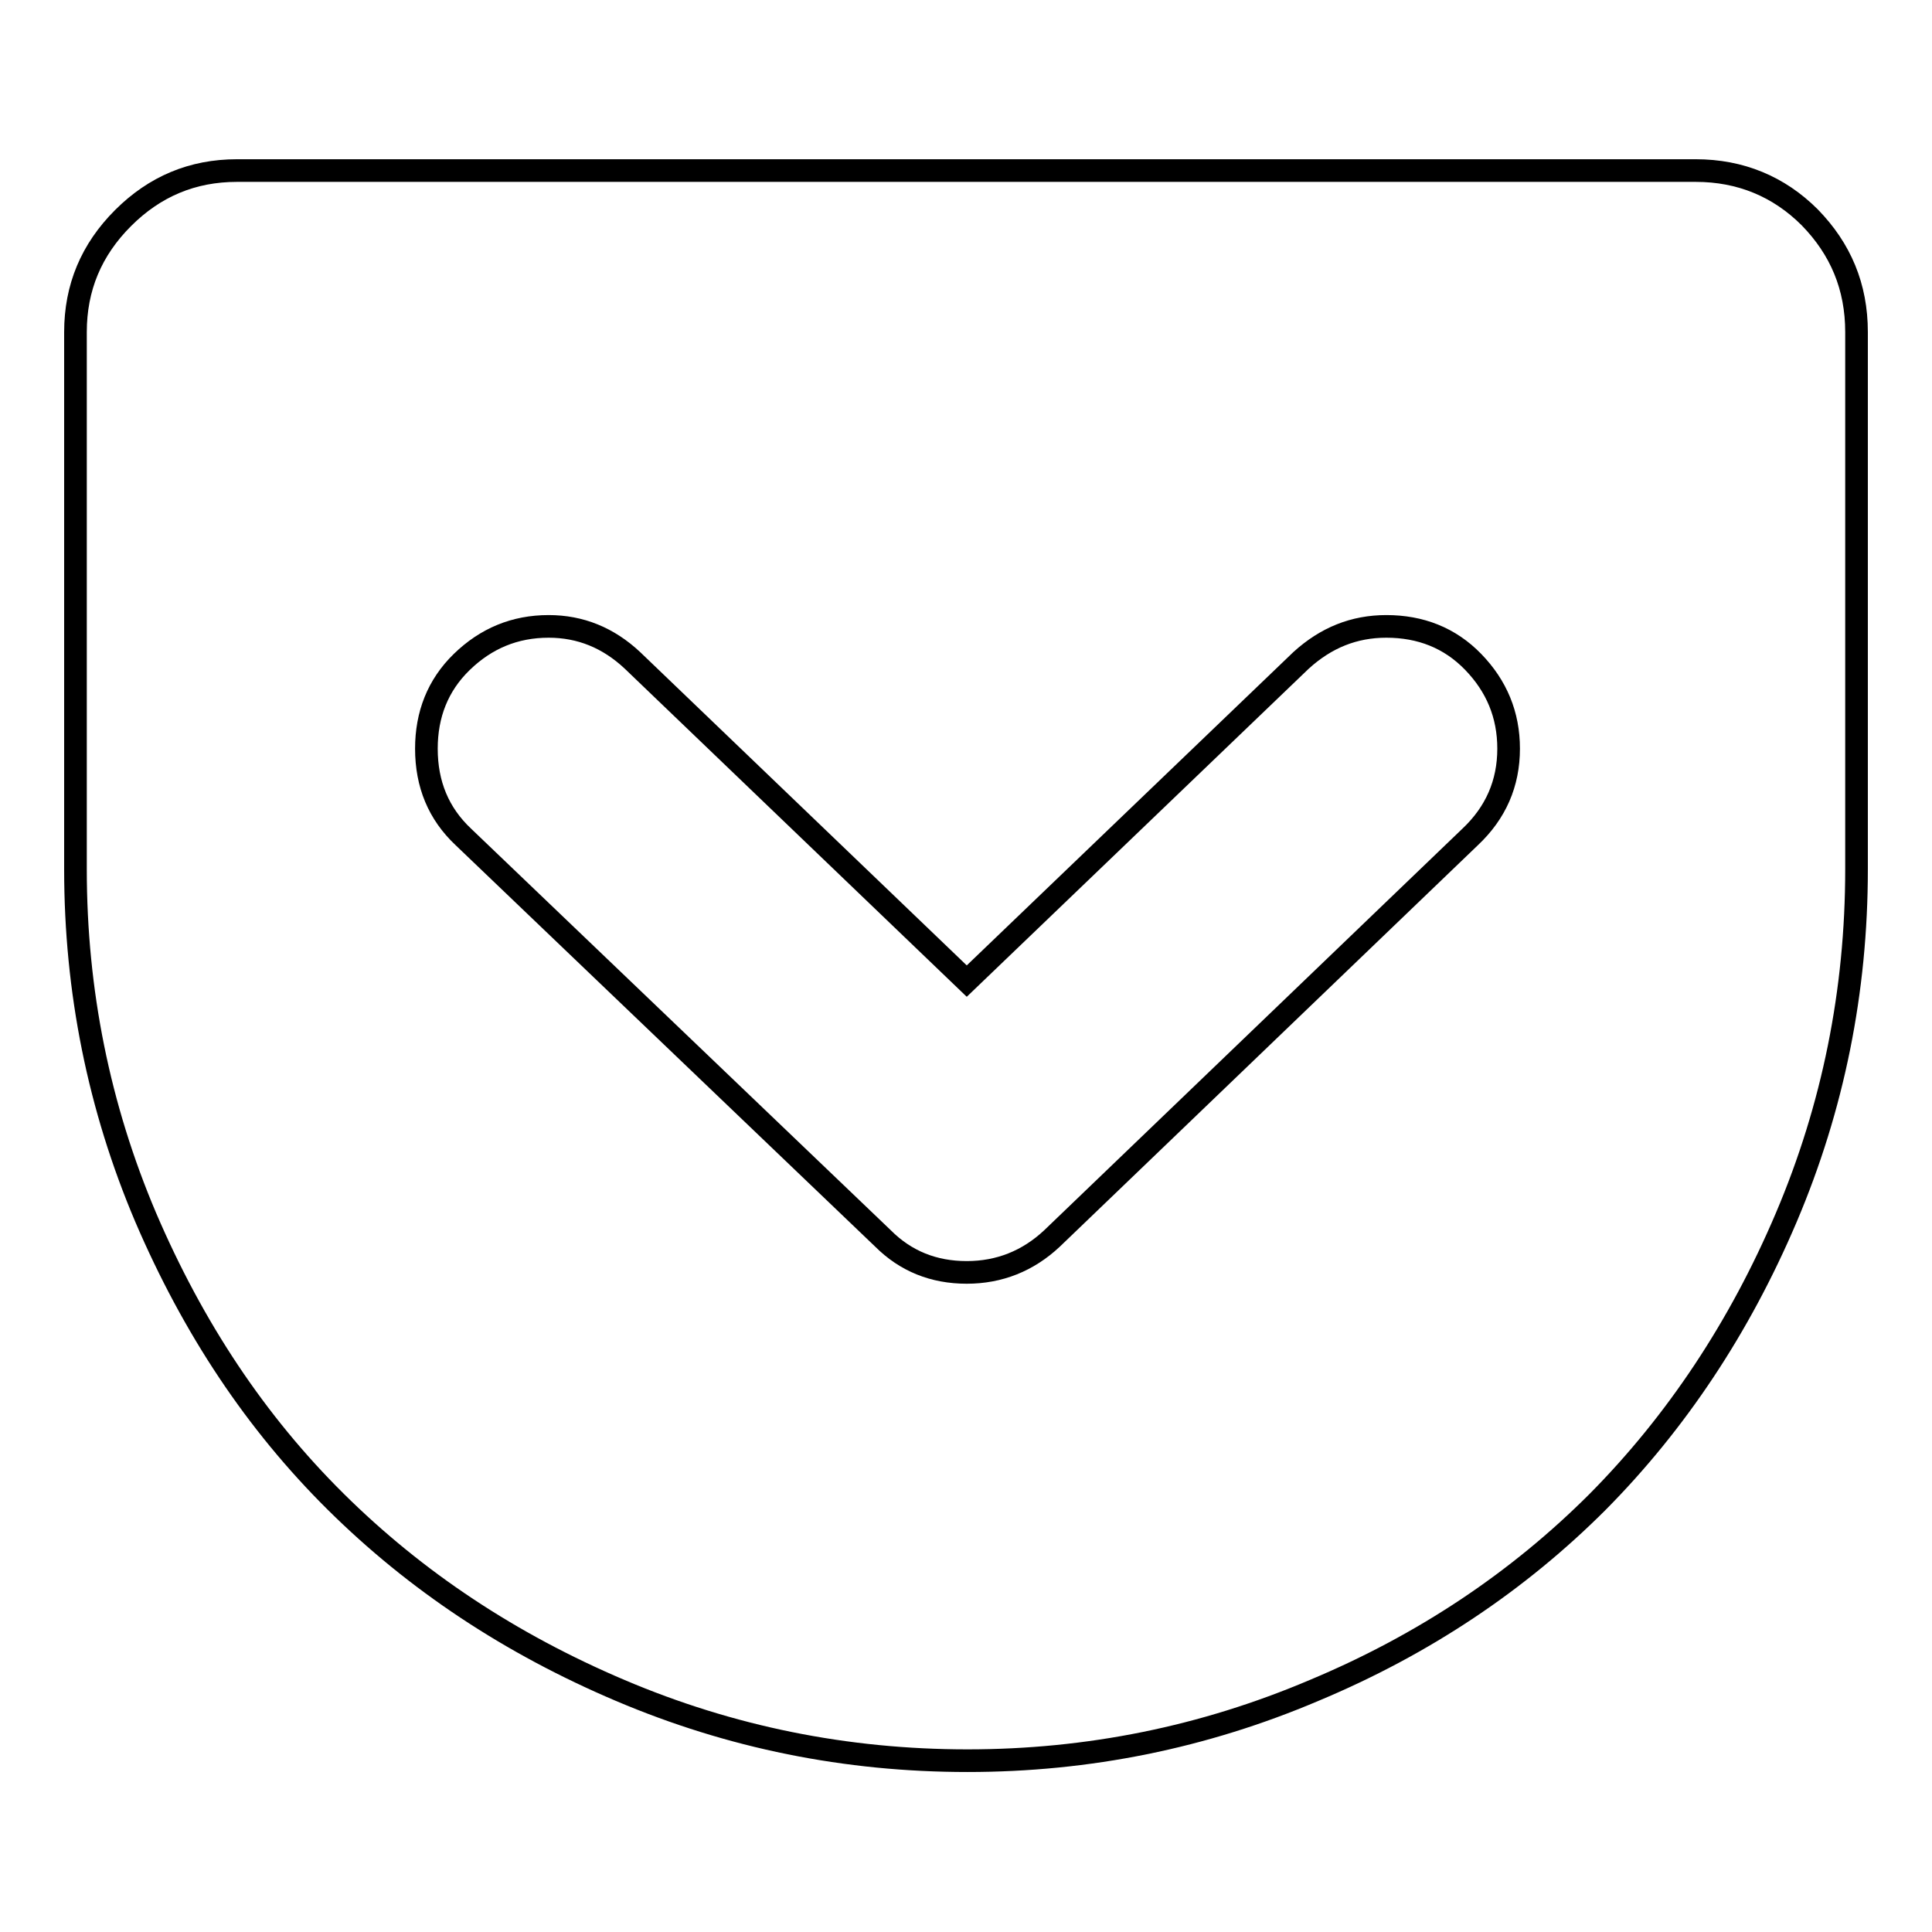 <?xml version="1.0" encoding="utf-8"?>
<!-- Svg Vector Icons : http://www.onlinewebfonts.com/icon -->
<!DOCTYPE svg PUBLIC "-//W3C//DTD SVG 1.1//EN" "http://www.w3.org/Graphics/SVG/1.1/DTD/svg11.dtd">
<svg version="1.1" xmlns="http://www.w3.org/2000/svg" xmlns:xlink="http://www.w3.org/1999/xlink" x="0px" y="0px" viewBox="0 0 256 256" enable-background="new 0 0 256 256" xml:space="preserve">
<g> <path stroke-width="3" fill-opacity="0" stroke="#000000"  d="M224.7,22.6c5.9,0,11,2.1,15.1,6.2c4.1,4.2,6.2,9.2,6.2,15.2v71.2c0,16.1-3.1,31.5-9.3,46.1 c-6.2,14.6-14.6,27.2-25,37.7c-10.5,10.5-23,18.9-37.6,25c-14.6,6.2-29.9,9.3-45.9,9.3c-16.1,0-31.4-3.1-46-9.3 c-14.6-6.2-27.1-14.5-37.7-25S25.6,176,19.3,161.3c-6.2-14.6-9.3-30-9.3-46.1V44c0-5.9,2.1-10.9,6.3-15.1c4.2-4.2,9.2-6.3,15.1-6.3 H224.7z M128.1,168.6c4.3,0,8.1-1.5,11.3-4.5l55.4-53.2c3.4-3.2,5.1-7.1,5.1-11.7c0-4.5-1.6-8.3-4.7-11.5s-7-4.7-11.5-4.7 c-4.3,0-8,1.5-11.3,4.5l-44.3,42.5L83.8,87.5c-3.2-3-6.9-4.5-11.1-4.5c-4.5,0-8.3,1.6-11.5,4.7s-4.7,7-4.7,11.5 c0,4.7,1.6,8.6,4.9,11.7l55.6,53.2C120,167.1,123.7,168.6,128.1,168.6z"/></g>
</svg>